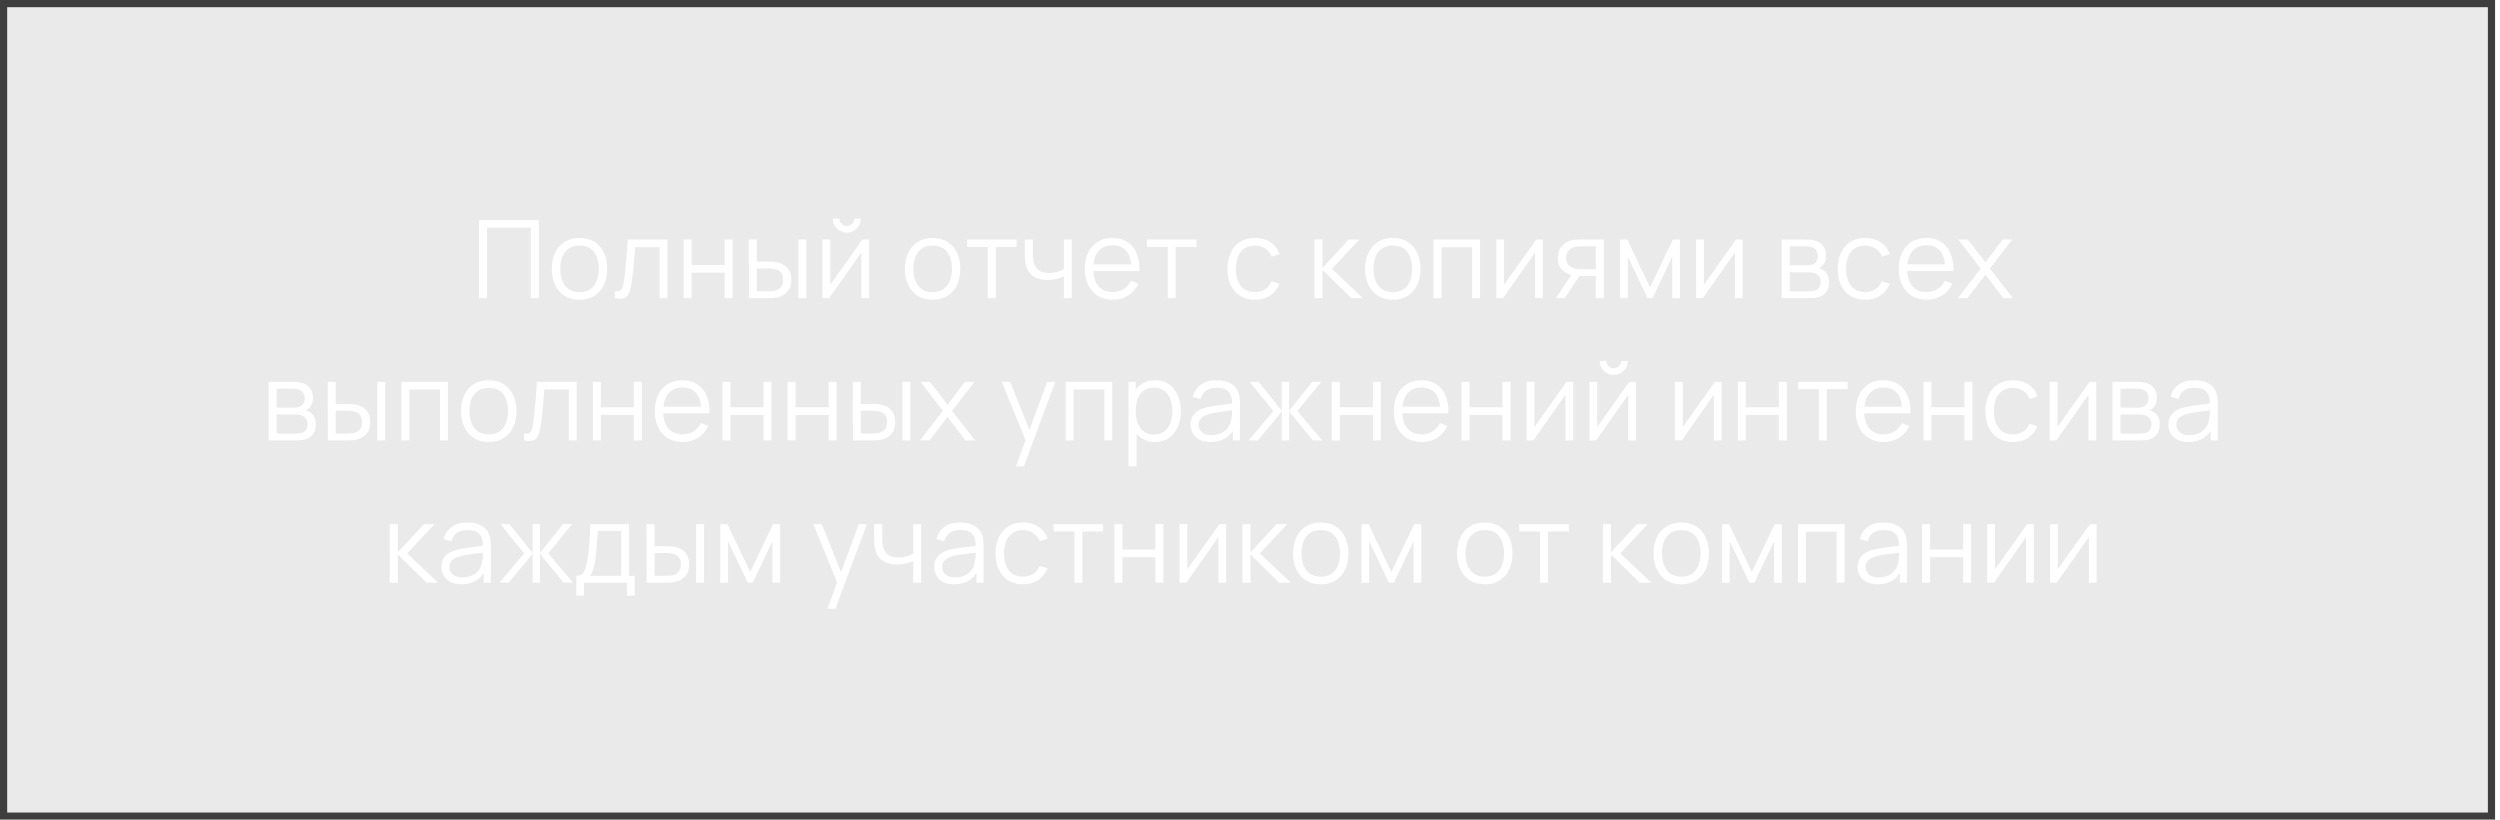 <?xml version="1.0" encoding="UTF-8"?> <svg xmlns="http://www.w3.org/2000/svg" width="369" height="121" viewBox="0 0 369 121" fill="none"> <g filter="url(#filter0_b_188_1457)"> <rect width="368.271" height="120.988" fill="#414141" fill-opacity="0.11"></rect> <rect x="0.531" y="0.531" width="367.21" height="119.927" stroke="#3E3E3E" stroke-width="1.061"></rect> </g> <path d="M70.702 44V32.48H79.526V44H78.35V33.608H71.878V44H70.702ZM85.533 44.24C84.674 44.24 83.941 44.045 83.333 43.656C82.725 43.267 82.258 42.728 81.933 42.04C81.607 41.352 81.445 40.563 81.445 39.672C81.445 38.765 81.61 37.971 81.941 37.288C82.271 36.605 82.741 36.075 83.349 35.696C83.962 35.312 84.69 35.12 85.533 35.12C86.397 35.12 87.133 35.315 87.741 35.704C88.354 36.088 88.821 36.624 89.141 37.312C89.466 37.995 89.629 38.781 89.629 39.672C89.629 40.579 89.466 41.376 89.141 42.064C88.815 42.747 88.346 43.28 87.733 43.664C87.119 44.048 86.386 44.24 85.533 44.24ZM85.533 43.112C86.493 43.112 87.207 42.795 87.677 42.16C88.146 41.52 88.381 40.691 88.381 39.672C88.381 38.627 88.143 37.795 87.669 37.176C87.199 36.557 86.487 36.248 85.533 36.248C84.887 36.248 84.354 36.395 83.933 36.688C83.517 36.976 83.205 37.379 82.997 37.896C82.794 38.408 82.693 39 82.693 39.672C82.693 40.712 82.933 41.547 83.413 42.176C83.893 42.8 84.599 43.112 85.533 43.112ZM90.753 44V42.968C91.073 43.027 91.316 43.013 91.481 42.928C91.652 42.837 91.777 42.688 91.857 42.48C91.937 42.267 92.004 42.003 92.057 41.688C92.143 41.165 92.22 40.589 92.289 39.96C92.359 39.331 92.42 38.637 92.473 37.88C92.532 37.117 92.591 36.277 92.649 35.36H98.521V44H97.353V36.488H93.737C93.7 37.053 93.657 37.616 93.609 38.176C93.561 38.736 93.511 39.275 93.457 39.792C93.409 40.304 93.356 40.776 93.297 41.208C93.239 41.64 93.177 42.013 93.113 42.328C93.017 42.803 92.889 43.181 92.729 43.464C92.575 43.747 92.343 43.933 92.033 44.024C91.724 44.115 91.297 44.107 90.753 44ZM100.909 44V35.36H102.085V39.112H106.957V35.36H108.133V44H106.957V40.24H102.085V44H100.909ZM110.538 44L110.522 35.36H111.706V38.616H113.21C113.46 38.616 113.706 38.621 113.946 38.632C114.186 38.643 114.402 38.664 114.594 38.696C115.02 38.781 115.399 38.925 115.73 39.128C116.06 39.331 116.322 39.611 116.514 39.968C116.706 40.32 116.802 40.765 116.802 41.304C116.802 42.045 116.61 42.629 116.226 43.056C115.842 43.483 115.359 43.76 114.778 43.888C114.559 43.936 114.322 43.968 114.066 43.984C113.81 43.995 113.559 44 113.314 44H110.538ZM111.706 42.992H113.266C113.442 42.992 113.642 42.987 113.866 42.976C114.09 42.965 114.287 42.936 114.458 42.888C114.746 42.808 115.004 42.648 115.234 42.408C115.468 42.163 115.586 41.795 115.586 41.304C115.586 40.819 115.474 40.453 115.25 40.208C115.026 39.957 114.727 39.792 114.354 39.712C114.183 39.675 114.002 39.651 113.81 39.64C113.623 39.629 113.442 39.624 113.266 39.624H111.706V42.992ZM117.834 44V35.36H119.01V44H117.834ZM124.992 34.336C124.614 34.336 124.267 34.243 123.952 34.056C123.638 33.869 123.387 33.621 123.2 33.312C123.019 32.997 122.928 32.651 122.928 32.272H123.904C123.904 32.571 124.011 32.827 124.224 33.04C124.438 33.253 124.694 33.36 124.992 33.36C125.296 33.36 125.552 33.253 125.76 33.04C125.974 32.827 126.08 32.571 126.08 32.272H127.056C127.056 32.651 126.963 32.997 126.776 33.312C126.595 33.621 126.347 33.869 126.032 34.056C125.718 34.243 125.371 34.336 124.992 34.336ZM128.272 35.36V44H127.128V37.272L122.392 44H121.4V35.36H122.544V42.032L127.288 35.36H128.272ZM137.649 44.24C136.79 44.24 136.057 44.045 135.449 43.656C134.841 43.267 134.374 42.728 134.049 42.04C133.724 41.352 133.561 40.563 133.561 39.672C133.561 38.765 133.726 37.971 134.057 37.288C134.388 36.605 134.857 36.075 135.465 35.696C136.078 35.312 136.806 35.12 137.649 35.12C138.513 35.12 139.249 35.315 139.857 35.704C140.47 36.088 140.937 36.624 141.257 37.312C141.582 37.995 141.745 38.781 141.745 39.672C141.745 40.579 141.582 41.376 141.257 42.064C140.932 42.747 140.462 43.28 139.849 43.664C139.236 44.048 138.502 44.24 137.649 44.24ZM137.649 43.112C138.609 43.112 139.324 42.795 139.793 42.16C140.262 41.52 140.497 40.691 140.497 39.672C140.497 38.627 140.26 37.795 139.785 37.176C139.316 36.557 138.604 36.248 137.649 36.248C137.004 36.248 136.47 36.395 136.049 36.688C135.633 36.976 135.321 37.379 135.113 37.896C134.91 38.408 134.809 39 134.809 39.672C134.809 40.712 135.049 41.547 135.529 42.176C136.009 42.8 136.716 43.112 137.649 43.112ZM145.811 44V36.448H142.747V35.36H150.051V36.448H146.987V44H145.811ZM157.024 44V40.784C156.736 40.928 156.381 41.053 155.96 41.16C155.539 41.267 155.085 41.32 154.6 41.32C153.725 41.32 153.016 41.125 152.472 40.736C151.928 40.347 151.573 39.784 151.408 39.048C151.355 38.829 151.317 38.597 151.296 38.352C151.28 38.107 151.269 37.885 151.264 37.688C151.259 37.491 151.256 37.349 151.256 37.264V35.36H152.44V37.264C152.44 37.44 152.445 37.64 152.456 37.864C152.467 38.088 152.491 38.307 152.528 38.52C152.635 39.101 152.875 39.541 153.248 39.84C153.627 40.139 154.157 40.288 154.84 40.288C155.267 40.288 155.669 40.235 156.048 40.128C156.432 40.016 156.757 39.867 157.024 39.68V35.36H158.2V44H157.024ZM164.255 44.24C163.412 44.24 162.682 44.053 162.063 43.68C161.45 43.307 160.972 42.781 160.631 42.104C160.29 41.427 160.119 40.632 160.119 39.72C160.119 38.776 160.287 37.96 160.623 37.272C160.959 36.584 161.431 36.053 162.039 35.68C162.652 35.307 163.375 35.12 164.207 35.12C165.06 35.12 165.788 35.317 166.391 35.712C166.994 36.101 167.45 36.661 167.759 37.392C168.068 38.123 168.21 38.995 168.183 40.008H166.983V39.592C166.962 38.472 166.719 37.627 166.255 37.056C165.796 36.485 165.124 36.2 164.239 36.2C163.311 36.2 162.599 36.501 162.103 37.104C161.612 37.707 161.367 38.565 161.367 39.68C161.367 40.768 161.612 41.613 162.103 42.216C162.599 42.813 163.3 43.112 164.207 43.112C164.826 43.112 165.364 42.971 165.823 42.688C166.287 42.4 166.652 41.987 166.919 41.448L168.015 41.872C167.674 42.624 167.17 43.208 166.503 43.624C165.842 44.035 165.092 44.24 164.255 44.24ZM160.951 40.008V39.024H167.551V40.008H160.951ZM172.353 44V36.448H169.289V35.36H176.593V36.448H173.529V44H172.353ZM185.226 44.24C184.356 44.24 183.62 44.045 183.018 43.656C182.415 43.267 181.956 42.731 181.642 42.048C181.332 41.36 181.172 40.571 181.162 39.68C181.172 38.773 181.338 37.979 181.658 37.296C181.978 36.608 182.439 36.075 183.042 35.696C183.644 35.312 184.375 35.12 185.234 35.12C186.108 35.12 186.868 35.333 187.514 35.76C188.164 36.187 188.61 36.771 188.85 37.512L187.698 37.88C187.495 37.363 187.172 36.963 186.73 36.68C186.292 36.392 185.791 36.248 185.226 36.248C184.591 36.248 184.066 36.395 183.65 36.688C183.234 36.976 182.924 37.379 182.722 37.896C182.519 38.413 182.415 39.008 182.41 39.68C182.42 40.715 182.66 41.547 183.13 42.176C183.599 42.8 184.298 43.112 185.226 43.112C185.812 43.112 186.311 42.979 186.722 42.712C187.138 42.44 187.452 42.045 187.666 41.528L188.85 41.88C188.53 42.648 188.06 43.235 187.442 43.64C186.823 44.04 186.084 44.24 185.226 44.24ZM194.016 44L194.024 35.36H195.208V39.52L199.064 35.36H200.632L196.584 39.68L201.16 44H199.448L195.208 39.84V44H194.016ZM205.573 44.24C204.715 44.24 203.981 44.045 203.373 43.656C202.765 43.267 202.299 42.728 201.973 42.04C201.648 41.352 201.485 40.563 201.485 39.672C201.485 38.765 201.651 37.971 201.981 37.288C202.312 36.605 202.781 36.075 203.389 35.696C204.003 35.312 204.731 35.12 205.573 35.12C206.437 35.12 207.173 35.315 207.781 35.704C208.395 36.088 208.861 36.624 209.181 37.312C209.507 37.995 209.669 38.781 209.669 39.672C209.669 40.579 209.507 41.376 209.181 42.064C208.856 42.747 208.387 43.28 207.773 43.664C207.16 44.048 206.427 44.24 205.573 44.24ZM205.573 43.112C206.533 43.112 207.248 42.795 207.717 42.16C208.187 41.52 208.421 40.691 208.421 39.672C208.421 38.627 208.184 37.795 207.709 37.176C207.24 36.557 206.528 36.248 205.573 36.248C204.928 36.248 204.395 36.395 203.973 36.688C203.557 36.976 203.245 37.379 203.037 37.896C202.835 38.408 202.733 39 202.733 39.672C202.733 40.712 202.973 41.547 203.453 42.176C203.933 42.8 204.64 43.112 205.573 43.112ZM211.586 44V35.36H218.458V44H217.282V36.488H212.762V44H211.586ZM227.727 35.36V44H226.583V37.272L221.847 44H220.855V35.36H221.999V42.032L226.743 35.36H227.727ZM235.549 44V40.744H233.533C233.298 40.744 233.055 40.736 232.805 40.72C232.559 40.699 232.33 40.669 232.117 40.632C231.509 40.515 230.991 40.248 230.565 39.832C230.143 39.411 229.933 38.829 229.933 38.088C229.933 37.363 230.13 36.781 230.525 36.344C230.919 35.901 231.397 35.613 231.957 35.48C232.213 35.421 232.471 35.387 232.733 35.376C232.999 35.365 233.229 35.36 233.421 35.36H236.725L236.733 44H235.549ZM229.653 44L232.061 40.376H233.365L230.941 44H229.653ZM233.469 39.736H235.549V36.368H233.469C233.341 36.368 233.162 36.373 232.933 36.384C232.703 36.395 232.487 36.429 232.285 36.488C232.109 36.541 231.933 36.635 231.757 36.768C231.586 36.896 231.442 37.069 231.325 37.288C231.207 37.501 231.149 37.763 231.149 38.072C231.149 38.504 231.266 38.851 231.501 39.112C231.741 39.368 232.039 39.544 232.397 39.64C232.589 39.683 232.781 39.709 232.973 39.72C233.165 39.731 233.33 39.736 233.469 39.736ZM239.129 44V35.36H240.177L243.545 42.432L246.921 35.36H247.961V44H246.825V37.872L243.921 44H243.177L240.273 37.872V44H239.129ZM257.223 35.36V44H256.079V37.272L251.343 44H250.351V35.36H251.495V42.032L256.239 35.36H257.223ZM262.984 44V35.36H266.544C266.725 35.36 266.944 35.371 267.2 35.392C267.461 35.413 267.704 35.453 267.928 35.512C268.413 35.64 268.802 35.901 269.096 36.296C269.394 36.691 269.544 37.165 269.544 37.72C269.544 38.029 269.496 38.307 269.4 38.552C269.309 38.792 269.178 39 269.008 39.176C268.928 39.267 268.84 39.347 268.744 39.416C268.648 39.48 268.554 39.533 268.464 39.576C268.634 39.608 268.818 39.683 269.016 39.8C269.325 39.981 269.56 40.227 269.72 40.536C269.88 40.84 269.96 41.211 269.96 41.648C269.96 42.24 269.818 42.723 269.536 43.096C269.253 43.469 268.874 43.725 268.4 43.864C268.186 43.923 267.954 43.96 267.704 43.976C267.458 43.992 267.226 44 267.008 44H262.984ZM264.168 43H266.952C267.064 43 267.205 42.992 267.376 42.976C267.546 42.955 267.698 42.928 267.832 42.896C268.146 42.816 268.376 42.656 268.52 42.416C268.669 42.171 268.744 41.904 268.744 41.616C268.744 41.237 268.632 40.928 268.408 40.688C268.189 40.443 267.896 40.293 267.528 40.24C267.405 40.213 267.277 40.197 267.144 40.192C267.01 40.187 266.89 40.184 266.784 40.184H264.168V43ZM264.168 39.176H266.584C266.722 39.176 266.877 39.168 267.048 39.152C267.224 39.131 267.376 39.096 267.504 39.048C267.781 38.952 267.984 38.787 268.112 38.552C268.245 38.317 268.312 38.061 268.312 37.784C268.312 37.48 268.24 37.213 268.096 36.984C267.957 36.755 267.746 36.595 267.464 36.504C267.272 36.435 267.064 36.395 266.84 36.384C266.621 36.373 266.482 36.368 266.424 36.368H264.168V39.176ZM275.298 44.24C274.429 44.24 273.693 44.045 273.09 43.656C272.487 43.267 272.029 42.731 271.714 42.048C271.405 41.36 271.245 40.571 271.234 39.68C271.245 38.773 271.41 37.979 271.73 37.296C272.05 36.608 272.511 36.075 273.114 35.696C273.717 35.312 274.447 35.12 275.306 35.12C276.181 35.12 276.941 35.333 277.586 35.76C278.237 36.187 278.682 36.771 278.922 37.512L277.77 37.88C277.567 37.363 277.245 36.963 276.802 36.68C276.365 36.392 275.863 36.248 275.298 36.248C274.663 36.248 274.138 36.395 273.722 36.688C273.306 36.976 272.997 37.379 272.794 37.896C272.591 38.413 272.487 39.008 272.482 39.68C272.493 40.715 272.733 41.547 273.202 42.176C273.671 42.8 274.37 43.112 275.298 43.112C275.885 43.112 276.383 42.979 276.794 42.712C277.21 42.44 277.525 42.045 277.738 41.528L278.922 41.88C278.602 42.648 278.133 43.235 277.514 43.64C276.895 44.04 276.157 44.24 275.298 44.24ZM284.389 44.24C283.547 44.24 282.816 44.053 282.197 43.68C281.584 43.307 281.107 42.781 280.765 42.104C280.424 41.427 280.253 40.632 280.253 39.72C280.253 38.776 280.421 37.96 280.757 37.272C281.093 36.584 281.565 36.053 282.173 35.68C282.787 35.307 283.509 35.12 284.341 35.12C285.195 35.12 285.923 35.317 286.525 35.712C287.128 36.101 287.584 36.661 287.893 37.392C288.203 38.123 288.344 38.995 288.317 40.008H287.117V39.592C287.096 38.472 286.853 37.627 286.389 37.056C285.931 36.485 285.259 36.2 284.373 36.2C283.445 36.2 282.733 36.501 282.237 37.104C281.747 37.707 281.501 38.565 281.501 39.68C281.501 40.768 281.747 41.613 282.237 42.216C282.733 42.813 283.435 43.112 284.341 43.112C284.96 43.112 285.499 42.971 285.957 42.688C286.421 42.4 286.787 41.987 287.053 41.448L288.149 41.872C287.808 42.624 287.304 43.208 286.637 43.624C285.976 44.035 285.227 44.24 284.389 44.24ZM281.085 40.008V39.024H287.685V40.008H281.085ZM288.98 44L292.356 39.632L289.052 35.36H290.46L293.044 38.728L295.604 35.36H297.012L293.708 39.632L297.092 44H295.676L293.044 40.536L290.396 44H288.98ZM39.646 65V56.36H43.206C43.387 56.36 43.606 56.371 43.862 56.392C44.123 56.413 44.366 56.453 44.59 56.512C45.075 56.64 45.464 56.901 45.758 57.296C46.056 57.691 46.206 58.165 46.206 58.72C46.206 59.029 46.158 59.307 46.062 59.552C45.971 59.792 45.84 60 45.67 60.176C45.59 60.267 45.502 60.347 45.406 60.416C45.31 60.48 45.216 60.533 45.126 60.576C45.296 60.608 45.48 60.683 45.678 60.8C45.987 60.981 46.222 61.227 46.382 61.536C46.542 61.84 46.622 62.211 46.622 62.648C46.622 63.24 46.48 63.723 46.198 64.096C45.915 64.469 45.536 64.725 45.062 64.864C44.848 64.923 44.616 64.96 44.366 64.976C44.12 64.992 43.888 65 43.67 65H39.646ZM40.83 64H43.614C43.726 64 43.867 63.992 44.038 63.976C44.208 63.955 44.36 63.928 44.494 63.896C44.808 63.816 45.038 63.656 45.182 63.416C45.331 63.171 45.406 62.904 45.406 62.616C45.406 62.237 45.294 61.928 45.07 61.688C44.851 61.443 44.558 61.293 44.19 61.24C44.067 61.213 43.939 61.197 43.806 61.192C43.672 61.187 43.552 61.184 43.446 61.184H40.83V64ZM40.83 60.176H43.246C43.384 60.176 43.539 60.168 43.71 60.152C43.886 60.131 44.038 60.096 44.166 60.048C44.443 59.952 44.646 59.787 44.774 59.552C44.907 59.317 44.974 59.061 44.974 58.784C44.974 58.48 44.902 58.213 44.758 57.984C44.619 57.755 44.408 57.595 44.126 57.504C43.934 57.435 43.726 57.395 43.502 57.384C43.283 57.373 43.144 57.368 43.086 57.368H40.83V60.176ZM48.384 65L48.368 56.36H49.552V59.616H51.056C51.307 59.616 51.552 59.621 51.792 59.632C52.032 59.643 52.248 59.664 52.44 59.696C52.867 59.781 53.246 59.925 53.576 60.128C53.907 60.331 54.168 60.611 54.36 60.968C54.552 61.32 54.648 61.765 54.648 62.304C54.648 63.045 54.456 63.629 54.072 64.056C53.688 64.483 53.206 64.76 52.624 64.888C52.406 64.936 52.168 64.968 51.912 64.984C51.656 64.995 51.406 65 51.16 65H48.384ZM49.552 63.992H51.112C51.288 63.992 51.488 63.987 51.712 63.976C51.936 63.965 52.134 63.936 52.304 63.888C52.592 63.808 52.851 63.648 53.08 63.408C53.315 63.163 53.432 62.795 53.432 62.304C53.432 61.819 53.32 61.453 53.096 61.208C52.872 60.957 52.574 60.792 52.2 60.712C52.03 60.675 51.848 60.651 51.656 60.64C51.47 60.629 51.288 60.624 51.112 60.624H49.552V63.992ZM55.68 65V56.36H56.856V65H55.68ZM59.247 65V56.36H66.119V65H64.943V57.488H60.423V65H59.247ZM72.132 65.24C71.274 65.24 70.54 65.045 69.932 64.656C69.324 64.267 68.858 63.728 68.532 63.04C68.207 62.352 68.044 61.563 68.044 60.672C68.044 59.765 68.21 58.971 68.54 58.288C68.871 57.605 69.34 57.075 69.948 56.696C70.562 56.312 71.29 56.12 72.132 56.12C72.996 56.12 73.732 56.315 74.34 56.704C74.954 57.088 75.42 57.624 75.74 58.312C76.066 58.995 76.228 59.781 76.228 60.672C76.228 61.579 76.066 62.376 75.74 63.064C75.415 63.747 74.946 64.28 74.332 64.664C73.719 65.048 72.986 65.24 72.132 65.24ZM72.132 64.112C73.092 64.112 73.807 63.795 74.276 63.16C74.746 62.52 74.98 61.691 74.98 60.672C74.98 59.627 74.743 58.795 74.268 58.176C73.799 57.557 73.087 57.248 72.132 57.248C71.487 57.248 70.954 57.395 70.532 57.688C70.116 57.976 69.804 58.379 69.596 58.896C69.394 59.408 69.292 60 69.292 60.672C69.292 61.712 69.532 62.547 70.012 63.176C70.492 63.8 71.199 64.112 72.132 64.112ZM77.353 65V63.968C77.673 64.027 77.916 64.013 78.081 63.928C78.252 63.837 78.377 63.688 78.457 63.48C78.537 63.267 78.604 63.003 78.657 62.688C78.743 62.165 78.82 61.589 78.889 60.96C78.959 60.331 79.02 59.637 79.073 58.88C79.132 58.117 79.191 57.277 79.249 56.36H85.121V65H83.953V57.488H80.337C80.3 58.053 80.257 58.616 80.209 59.176C80.161 59.736 80.111 60.275 80.057 60.792C80.009 61.304 79.956 61.776 79.897 62.208C79.838 62.64 79.777 63.013 79.713 63.328C79.617 63.803 79.489 64.181 79.329 64.464C79.174 64.747 78.942 64.933 78.633 65.024C78.324 65.115 77.897 65.107 77.353 65ZM87.508 65V56.36H88.684V60.112H93.556V56.36H94.732V65H93.556V61.24H88.684V65H87.508ZM100.785 65.24C99.943 65.24 99.212 65.053 98.593 64.68C97.98 64.307 97.503 63.781 97.161 63.104C96.82 62.427 96.649 61.632 96.649 60.72C96.649 59.776 96.817 58.96 97.153 58.272C97.489 57.584 97.961 57.053 98.569 56.68C99.183 56.307 99.905 56.12 100.737 56.12C101.591 56.12 102.319 56.317 102.921 56.712C103.524 57.101 103.98 57.661 104.289 58.392C104.599 59.123 104.74 59.995 104.713 61.008H103.513V60.592C103.492 59.472 103.249 58.627 102.785 58.056C102.327 57.485 101.655 57.2 100.769 57.2C99.841 57.2 99.129 57.501 98.633 58.104C98.143 58.707 97.897 59.565 97.897 60.68C97.897 61.768 98.143 62.613 98.633 63.216C99.129 63.813 99.831 64.112 100.737 64.112C101.356 64.112 101.895 63.971 102.353 63.688C102.817 63.4 103.183 62.987 103.449 62.448L104.545 62.872C104.204 63.624 103.7 64.208 103.033 64.624C102.372 65.035 101.623 65.24 100.785 65.24ZM97.481 61.008V60.024H104.081V61.008H97.481ZM106.641 65V56.36H107.817V60.112H112.689V56.36H113.865V65H112.689V61.24H107.817V65H106.641ZM116.254 65V56.36H117.43V60.112H122.302V56.36H123.478V65H122.302V61.24H117.43V65H116.254ZM125.883 65L125.867 56.36H127.051V59.616H128.555C128.806 59.616 129.051 59.621 129.291 59.632C129.531 59.643 129.747 59.664 129.939 59.696C130.366 59.781 130.744 59.925 131.075 60.128C131.406 60.331 131.667 60.611 131.859 60.968C132.051 61.32 132.147 61.765 132.147 62.304C132.147 63.045 131.955 63.629 131.571 64.056C131.187 64.483 130.704 64.76 130.123 64.888C129.904 64.936 129.667 64.968 129.411 64.984C129.155 64.995 128.904 65 128.659 65H125.883ZM127.051 63.992H128.611C128.787 63.992 128.987 63.987 129.211 63.976C129.435 63.965 129.632 63.936 129.803 63.888C130.091 63.808 130.35 63.648 130.579 63.408C130.814 63.163 130.931 62.795 130.931 62.304C130.931 61.819 130.819 61.453 130.595 61.208C130.371 60.957 130.072 60.792 129.699 60.712C129.528 60.675 129.347 60.651 129.155 60.64C128.968 60.629 128.787 60.624 128.611 60.624H127.051V63.992ZM133.179 65V56.36H134.355V65H133.179ZM135.794 65L139.17 60.632L135.866 56.36H137.274L139.858 59.728L142.418 56.36H143.826L140.522 60.632L143.906 65H142.49L139.858 61.536L137.21 65H135.794ZM149.946 68.84L151.618 64.304L151.642 65.648L147.858 56.36H149.106L152.21 64.128H151.698L154.562 56.36H155.762L151.122 68.84H149.946ZM157.304 65V56.36H164.176V65H163V57.488H158.48V65H157.304ZM170.461 65.24C169.667 65.24 168.995 65.04 168.445 64.64C167.896 64.235 167.48 63.688 167.197 63C166.915 62.307 166.773 61.531 166.773 60.672C166.773 59.797 166.915 59.019 167.197 58.336C167.485 57.648 167.907 57.107 168.461 56.712C169.016 56.317 169.699 56.12 170.509 56.12C171.299 56.12 171.976 56.32 172.541 56.72C173.107 57.12 173.539 57.664 173.837 58.352C174.141 59.04 174.293 59.813 174.293 60.672C174.293 61.536 174.141 62.312 173.837 63C173.533 63.688 173.096 64.235 172.525 64.64C171.955 65.04 171.267 65.24 170.461 65.24ZM166.573 68.84V56.36H167.629V62.864H167.757V68.84H166.573ZM170.341 64.144C170.944 64.144 171.445 63.992 171.845 63.688C172.245 63.384 172.544 62.971 172.741 62.448C172.944 61.92 173.045 61.328 173.045 60.672C173.045 60.021 172.947 59.435 172.749 58.912C172.552 58.389 172.251 57.976 171.845 57.672C171.445 57.368 170.936 57.216 170.317 57.216C169.715 57.216 169.213 57.363 168.813 57.656C168.419 57.949 168.123 58.357 167.925 58.88C167.728 59.397 167.629 59.995 167.629 60.672C167.629 61.339 167.728 61.936 167.925 62.464C168.123 62.987 168.421 63.397 168.821 63.696C169.221 63.995 169.728 64.144 170.341 64.144ZM178.682 65.24C178.031 65.24 177.485 65.123 177.042 64.888C176.605 64.653 176.277 64.341 176.058 63.952C175.839 63.563 175.73 63.139 175.73 62.68C175.73 62.211 175.823 61.811 176.01 61.48C176.202 61.144 176.461 60.869 176.786 60.656C177.117 60.443 177.498 60.28 177.93 60.168C178.367 60.061 178.85 59.968 179.378 59.888C179.911 59.803 180.431 59.731 180.938 59.672C181.45 59.608 181.898 59.547 182.282 59.488L181.866 59.744C181.882 58.891 181.717 58.259 181.37 57.848C181.023 57.437 180.421 57.232 179.562 57.232C178.97 57.232 178.469 57.365 178.058 57.632C177.653 57.899 177.367 58.32 177.202 58.896L176.058 58.56C176.255 57.787 176.653 57.187 177.25 56.76C177.847 56.333 178.623 56.12 179.578 56.12C180.367 56.12 181.037 56.269 181.586 56.568C182.141 56.861 182.533 57.288 182.762 57.848C182.869 58.099 182.938 58.379 182.97 58.688C183.002 58.997 183.018 59.312 183.018 59.632V65H181.97V62.832L182.274 62.96C181.981 63.701 181.525 64.267 180.906 64.656C180.287 65.045 179.546 65.24 178.682 65.24ZM178.818 64.224C179.367 64.224 179.847 64.125 180.258 63.928C180.669 63.731 180.999 63.461 181.25 63.12C181.501 62.773 181.663 62.384 181.738 61.952C181.802 61.675 181.837 61.371 181.842 61.04C181.847 60.704 181.85 60.453 181.85 60.288L182.298 60.52C181.898 60.573 181.463 60.627 180.994 60.68C180.53 60.733 180.071 60.795 179.618 60.864C179.17 60.933 178.765 61.016 178.402 61.112C178.157 61.181 177.919 61.28 177.69 61.408C177.461 61.531 177.271 61.696 177.122 61.904C176.978 62.112 176.906 62.371 176.906 62.68C176.906 62.931 176.967 63.173 177.09 63.408C177.218 63.643 177.421 63.837 177.698 63.992C177.981 64.147 178.354 64.224 178.818 64.224ZM184.301 65L187.949 60.68L184.453 56.36H185.781L189.189 60.624V56.36H190.277V60.624L193.685 56.36H195.005L191.509 60.68L195.157 65H193.789L190.277 60.736V65H189.189V60.736L185.669 65H184.301ZM196.585 65V56.36H197.761V60.112H202.633V56.36H203.809V65H202.633V61.24H197.761V65H196.585ZM209.862 65.24C209.019 65.24 208.288 65.053 207.67 64.68C207.056 64.307 206.579 63.781 206.238 63.104C205.896 62.427 205.726 61.632 205.726 60.72C205.726 59.776 205.894 58.96 206.23 58.272C206.566 57.584 207.038 57.053 207.646 56.68C208.259 56.307 208.982 56.12 209.814 56.12C210.667 56.12 211.395 56.317 211.998 56.712C212.6 57.101 213.056 57.661 213.366 58.392C213.675 59.123 213.816 59.995 213.79 61.008H212.59V60.592C212.568 59.472 212.326 58.627 211.862 58.056C211.403 57.485 210.731 57.2 209.846 57.2C208.918 57.2 208.206 57.501 207.71 58.104C207.219 58.707 206.974 59.565 206.974 60.68C206.974 61.768 207.219 62.613 207.71 63.216C208.206 63.813 208.907 64.112 209.814 64.112C210.432 64.112 210.971 63.971 211.43 63.688C211.894 63.4 212.259 62.987 212.526 62.448L213.622 62.872C213.28 63.624 212.776 64.208 212.11 64.624C211.448 65.035 210.699 65.24 209.862 65.24ZM206.558 61.008V60.024H213.158V61.008H206.558ZM215.717 65V56.36H216.893V60.112H221.765V56.36H222.941V65H221.765V61.24H216.893V65H215.717ZM232.202 56.36V65H231.058V58.272L226.322 65H225.33V56.36H226.474V63.032L231.218 56.36H232.202ZM238.192 55.336C237.813 55.336 237.466 55.243 237.152 55.056C236.837 54.869 236.586 54.621 236.4 54.312C236.218 53.997 236.128 53.651 236.128 53.272H237.104C237.104 53.571 237.21 53.827 237.424 54.04C237.637 54.253 237.893 54.36 238.192 54.36C238.496 54.36 238.752 54.253 238.96 54.04C239.173 53.827 239.28 53.571 239.28 53.272H240.256C240.256 53.651 240.162 53.997 239.976 54.312C239.794 54.621 239.546 54.869 239.232 55.056C238.917 55.243 238.57 55.336 238.192 55.336ZM241.472 56.36V65H240.328V58.272L235.592 65H234.6V56.36H235.744V63.032L240.488 56.36H241.472ZM254.104 56.36V65H252.96V58.272L248.224 65H247.232V56.36H248.376V63.032L253.12 56.36H254.104ZM256.501 65V56.36H257.677V60.112H262.549V56.36H263.725V65H262.549V61.24H257.677V65H256.501ZM268.467 65V57.448H265.403V56.36H272.707V57.448H269.643V65H268.467ZM278.048 65.24C277.205 65.24 276.475 65.053 275.856 64.68C275.243 64.307 274.765 63.781 274.424 63.104C274.083 62.427 273.912 61.632 273.912 60.72C273.912 59.776 274.08 58.96 274.416 58.272C274.752 57.584 275.224 57.053 275.832 56.68C276.445 56.307 277.168 56.12 278 56.12C278.853 56.12 279.581 56.317 280.184 56.712C280.787 57.101 281.243 57.661 281.552 58.392C281.861 59.123 282.003 59.995 281.976 61.008H280.776V60.592C280.755 59.472 280.512 58.627 280.048 58.056C279.589 57.485 278.917 57.2 278.032 57.2C277.104 57.2 276.392 57.501 275.896 58.104C275.405 58.707 275.16 59.565 275.16 60.68C275.16 61.768 275.405 62.613 275.896 63.216C276.392 63.813 277.093 64.112 278 64.112C278.619 64.112 279.157 63.971 279.616 63.688C280.08 63.4 280.445 62.987 280.712 62.448L281.808 62.872C281.467 63.624 280.963 64.208 280.296 64.624C279.635 65.035 278.885 65.24 278.048 65.24ZM274.744 61.008V60.024H281.344V61.008H274.744ZM283.903 65V56.36H285.079V60.112H289.951V56.36H291.127V65H289.951V61.24H285.079V65H283.903ZM297.108 65.24C296.239 65.24 295.503 65.045 294.9 64.656C294.298 64.267 293.839 63.731 293.524 63.048C293.215 62.36 293.055 61.571 293.044 60.68C293.055 59.773 293.22 58.979 293.54 58.296C293.86 57.608 294.322 57.075 294.924 56.696C295.527 56.312 296.258 56.12 297.116 56.12C297.991 56.12 298.751 56.333 299.396 56.76C300.047 57.187 300.492 57.771 300.732 58.512L299.58 58.88C299.378 58.363 299.055 57.963 298.612 57.68C298.175 57.392 297.674 57.248 297.108 57.248C296.474 57.248 295.948 57.395 295.532 57.688C295.116 57.976 294.807 58.379 294.604 58.896C294.402 59.413 294.298 60.008 294.292 60.68C294.303 61.715 294.543 62.547 295.012 63.176C295.482 63.8 296.18 64.112 297.108 64.112C297.695 64.112 298.194 63.979 298.604 63.712C299.02 63.44 299.335 63.045 299.548 62.528L300.732 62.88C300.412 63.648 299.943 64.235 299.324 64.64C298.706 65.04 297.967 65.24 297.108 65.24ZM309.408 56.36V65H308.264V58.272L303.528 65H302.536V56.36H303.68V63.032L308.424 56.36H309.408ZM311.805 65V56.36H315.365C315.546 56.36 315.765 56.371 316.021 56.392C316.282 56.413 316.525 56.453 316.749 56.512C317.234 56.64 317.624 56.901 317.917 57.296C318.216 57.691 318.365 58.165 318.365 58.72C318.365 59.029 318.317 59.307 318.221 59.552C318.13 59.792 318 60 317.829 60.176C317.749 60.267 317.661 60.347 317.565 60.416C317.469 60.48 317.376 60.533 317.285 60.576C317.456 60.608 317.64 60.683 317.837 60.8C318.146 60.981 318.381 61.227 318.541 61.536C318.701 61.84 318.781 62.211 318.781 62.648C318.781 63.24 318.64 63.723 318.357 64.096C318.074 64.469 317.696 64.725 317.221 64.864C317.008 64.923 316.776 64.96 316.525 64.976C316.28 64.992 316.048 65 315.829 65H311.805ZM312.989 64H315.773C315.885 64 316.026 63.992 316.197 63.976C316.368 63.955 316.52 63.928 316.653 63.896C316.968 63.816 317.197 63.656 317.341 63.416C317.49 63.171 317.565 62.904 317.565 62.616C317.565 62.237 317.453 61.928 317.229 61.688C317.01 61.443 316.717 61.293 316.349 61.24C316.226 61.213 316.098 61.197 315.965 61.192C315.832 61.187 315.712 61.184 315.605 61.184H312.989V64ZM312.989 60.176H315.405C315.544 60.176 315.698 60.168 315.869 60.152C316.045 60.131 316.197 60.096 316.325 60.048C316.602 59.952 316.805 59.787 316.933 59.552C317.066 59.317 317.133 59.061 317.133 58.784C317.133 58.48 317.061 58.213 316.917 57.984C316.778 57.755 316.568 57.595 316.285 57.504C316.093 57.435 315.885 57.395 315.661 57.384C315.442 57.373 315.304 57.368 315.245 57.368H312.989V60.176ZM323.008 65.24C322.357 65.24 321.81 65.123 321.368 64.888C320.93 64.653 320.602 64.341 320.384 63.952C320.165 63.563 320.056 63.139 320.056 62.68C320.056 62.211 320.149 61.811 320.336 61.48C320.528 61.144 320.786 60.869 321.112 60.656C321.442 60.443 321.824 60.28 322.256 60.168C322.693 60.061 323.176 59.968 323.704 59.888C324.237 59.803 324.757 59.731 325.264 59.672C325.776 59.608 326.224 59.547 326.608 59.488L326.192 59.744C326.208 58.891 326.042 58.259 325.696 57.848C325.349 57.437 324.746 57.232 323.888 57.232C323.296 57.232 322.794 57.365 322.384 57.632C321.978 57.899 321.693 58.32 321.528 58.896L320.384 58.56C320.581 57.787 320.978 57.187 321.576 56.76C322.173 56.333 322.949 56.12 323.904 56.12C324.693 56.12 325.362 56.269 325.912 56.568C326.466 56.861 326.858 57.288 327.088 57.848C327.194 58.099 327.264 58.379 327.296 58.688C327.328 58.997 327.344 59.312 327.344 59.632V65H326.296V62.832L326.6 62.96C326.306 63.701 325.85 64.267 325.232 64.656C324.613 65.045 323.872 65.24 323.008 65.24ZM323.144 64.224C323.693 64.224 324.173 64.125 324.584 63.928C324.994 63.731 325.325 63.461 325.576 63.12C325.826 62.773 325.989 62.384 326.064 61.952C326.128 61.675 326.162 61.371 326.168 61.04C326.173 60.704 326.176 60.453 326.176 60.288L326.624 60.52C326.224 60.573 325.789 60.627 325.32 60.68C324.856 60.733 324.397 60.795 323.944 60.864C323.496 60.933 323.09 61.016 322.728 61.112C322.482 61.181 322.245 61.28 322.016 61.408C321.786 61.531 321.597 61.696 321.448 61.904C321.304 62.112 321.232 62.371 321.232 62.68C321.232 62.931 321.293 63.173 321.416 63.408C321.544 63.643 321.746 63.837 322.024 63.992C322.306 64.147 322.68 64.224 323.144 64.224ZM57.528 86L57.536 77.36H58.72V81.52L62.576 77.36H64.144L60.096 81.68L64.672 86H62.96L58.72 81.84V86H57.528ZM68.106 86.24C67.455 86.24 66.908 86.123 66.466 85.888C66.028 85.653 65.7 85.341 65.482 84.952C65.263 84.563 65.154 84.139 65.154 83.68C65.154 83.211 65.247 82.811 65.434 82.48C65.626 82.144 65.884 81.869 66.21 81.656C66.54 81.443 66.922 81.28 67.354 81.168C67.791 81.061 68.274 80.968 68.802 80.888C69.335 80.803 69.855 80.731 70.362 80.672C70.874 80.608 71.322 80.547 71.706 80.488L71.29 80.744C71.306 79.891 71.14 79.259 70.794 78.848C70.447 78.437 69.844 78.232 68.986 78.232C68.394 78.232 67.892 78.365 67.482 78.632C67.076 78.899 66.791 79.32 66.626 79.896L65.482 79.56C65.679 78.787 66.076 78.187 66.674 77.76C67.271 77.333 68.047 77.12 69.002 77.12C69.791 77.12 70.46 77.269 71.01 77.568C71.564 77.861 71.956 78.288 72.186 78.848C72.292 79.099 72.362 79.379 72.394 79.688C72.426 79.997 72.442 80.312 72.442 80.632V86H71.394V83.832L71.698 83.96C71.404 84.701 70.948 85.267 70.33 85.656C69.711 86.045 68.97 86.24 68.106 86.24ZM68.242 85.224C68.791 85.224 69.271 85.125 69.682 84.928C70.092 84.731 70.423 84.461 70.674 84.12C70.924 83.773 71.087 83.384 71.162 82.952C71.226 82.675 71.26 82.371 71.266 82.04C71.271 81.704 71.274 81.453 71.274 81.288L71.722 81.52C71.322 81.573 70.887 81.627 70.418 81.68C69.954 81.733 69.495 81.795 69.042 81.864C68.594 81.933 68.188 82.016 67.826 82.112C67.58 82.181 67.343 82.28 67.114 82.408C66.884 82.531 66.695 82.696 66.546 82.904C66.402 83.112 66.33 83.371 66.33 83.68C66.33 83.931 66.391 84.173 66.514 84.408C66.642 84.643 66.844 84.837 67.122 84.992C67.404 85.147 67.778 85.224 68.242 85.224ZM73.724 86L77.372 81.68L73.876 77.36H75.204L78.612 81.624V77.36H79.7V81.624L83.108 77.36H84.428L80.932 81.68L84.58 86H83.212L79.7 81.736V86H78.612V81.736L75.092 86H73.724ZM85.064 87.92V84.992C85.554 84.992 85.906 84.835 86.12 84.52C86.333 84.2 86.506 83.691 86.64 82.992C86.73 82.539 86.805 82.051 86.864 81.528C86.922 81.005 86.973 80.408 87.016 79.736C87.058 79.059 87.098 78.267 87.136 77.36H92.848V84.992H93.68V87.92H92.544V86H86.192V87.92H85.064ZM87.056 84.992H91.68V78.368H88.224C88.208 78.773 88.184 79.203 88.152 79.656C88.125 80.109 88.09 80.563 88.048 81.016C88.01 81.469 87.965 81.896 87.912 82.296C87.864 82.691 87.805 83.037 87.736 83.336C87.656 83.72 87.568 84.048 87.472 84.32C87.381 84.592 87.242 84.816 87.056 84.992ZM95.45 86L95.434 77.36H96.618V80.616H98.122C98.373 80.616 98.618 80.621 98.858 80.632C99.098 80.643 99.314 80.664 99.506 80.696C99.933 80.781 100.311 80.925 100.642 81.128C100.973 81.331 101.234 81.611 101.426 81.968C101.618 82.32 101.714 82.765 101.714 83.304C101.714 84.045 101.522 84.629 101.138 85.056C100.754 85.483 100.271 85.76 99.69 85.888C99.471 85.936 99.234 85.968 98.978 85.984C98.722 85.995 98.471 86 98.226 86H95.45ZM96.618 84.992H98.178C98.354 84.992 98.554 84.987 98.778 84.976C99.002 84.965 99.199 84.936 99.37 84.888C99.658 84.808 99.916 84.648 100.146 84.408C100.381 84.163 100.498 83.795 100.498 83.304C100.498 82.819 100.386 82.453 100.162 82.208C99.938 81.957 99.639 81.792 99.266 81.712C99.095 81.675 98.914 81.651 98.722 81.64C98.535 81.629 98.354 81.624 98.178 81.624H96.618V84.992ZM102.746 86V77.36H103.922V86H102.746ZM106.313 86V77.36H107.361L110.729 84.432L114.105 77.36H115.145V86H114.009V79.872L111.105 86H110.361L107.457 79.872V86H106.313ZM122.138 89.84L123.81 85.304L123.834 86.648L120.05 77.36H121.298L124.402 85.128H123.89L126.754 77.36H127.954L123.314 89.84H122.138ZM134.792 86V82.784C134.504 82.928 134.149 83.053 133.728 83.16C133.306 83.267 132.853 83.32 132.368 83.32C131.493 83.32 130.784 83.125 130.24 82.736C129.696 82.347 129.341 81.784 129.176 81.048C129.122 80.829 129.085 80.597 129.064 80.352C129.048 80.107 129.037 79.885 129.032 79.688C129.026 79.491 129.024 79.349 129.024 79.264V77.36H130.208V79.264C130.208 79.44 130.213 79.64 130.224 79.864C130.234 80.088 130.258 80.307 130.296 80.52C130.402 81.101 130.642 81.541 131.016 81.84C131.394 82.139 131.925 82.288 132.608 82.288C133.034 82.288 133.437 82.235 133.816 82.128C134.2 82.016 134.525 81.867 134.792 81.68V77.36H135.968V86H134.792ZM140.839 86.24C140.188 86.24 139.642 86.123 139.199 85.888C138.762 85.653 138.434 85.341 138.215 84.952C137.996 84.563 137.887 84.139 137.887 83.68C137.887 83.211 137.98 82.811 138.167 82.48C138.359 82.144 138.618 81.869 138.943 81.656C139.274 81.443 139.655 81.28 140.087 81.168C140.524 81.061 141.007 80.968 141.535 80.888C142.068 80.803 142.588 80.731 143.095 80.672C143.607 80.608 144.055 80.547 144.439 80.488L144.023 80.744C144.039 79.891 143.874 79.259 143.527 78.848C143.18 78.437 142.578 78.232 141.719 78.232C141.127 78.232 140.626 78.365 140.215 78.632C139.81 78.899 139.524 79.32 139.359 79.896L138.215 79.56C138.412 78.787 138.81 78.187 139.407 77.76C140.004 77.333 140.78 77.12 141.735 77.12C142.524 77.12 143.194 77.269 143.743 77.568C144.298 77.861 144.69 78.288 144.919 78.848C145.026 79.099 145.095 79.379 145.127 79.688C145.159 79.997 145.175 80.312 145.175 80.632V86H144.127V83.832L144.431 83.96C144.138 84.701 143.682 85.267 143.063 85.656C142.444 86.045 141.703 86.24 140.839 86.24ZM140.975 85.224C141.524 85.224 142.004 85.125 142.415 84.928C142.826 84.731 143.156 84.461 143.407 84.12C143.658 83.773 143.82 83.384 143.895 82.952C143.959 82.675 143.994 82.371 143.999 82.04C144.004 81.704 144.007 81.453 144.007 81.288L144.455 81.52C144.055 81.573 143.62 81.627 143.151 81.68C142.687 81.733 142.228 81.795 141.775 81.864C141.327 81.933 140.922 82.016 140.559 82.112C140.314 82.181 140.076 82.28 139.847 82.408C139.618 82.531 139.428 82.696 139.279 82.904C139.135 83.112 139.063 83.371 139.063 83.68C139.063 83.931 139.124 84.173 139.247 84.408C139.375 84.643 139.578 84.837 139.855 84.992C140.138 85.147 140.511 85.224 140.975 85.224ZM151.002 86.24C150.132 86.24 149.396 86.045 148.794 85.656C148.191 85.267 147.732 84.731 147.418 84.048C147.108 83.36 146.948 82.571 146.938 81.68C146.948 80.773 147.114 79.979 147.434 79.296C147.754 78.608 148.215 78.075 148.818 77.696C149.42 77.312 150.151 77.12 151.01 77.12C151.884 77.12 152.644 77.333 153.29 77.76C153.94 78.187 154.386 78.771 154.626 79.512L153.474 79.88C153.271 79.363 152.948 78.963 152.506 78.68C152.068 78.392 151.567 78.248 151.002 78.248C150.367 78.248 149.842 78.395 149.426 78.688C149.01 78.976 148.7 79.379 148.498 79.896C148.295 80.413 148.191 81.008 148.186 81.68C148.196 82.715 148.436 83.547 148.906 84.176C149.375 84.8 150.074 85.112 151.002 85.112C151.588 85.112 152.087 84.979 152.498 84.712C152.914 84.44 153.228 84.045 153.442 83.528L154.626 83.88C154.306 84.648 153.836 85.235 153.218 85.64C152.599 86.04 151.86 86.24 151.002 86.24ZM158.578 86V78.448H155.514V77.36H162.818V78.448H159.754V86H158.578ZM164.495 86V77.36H165.671V81.112H170.543V77.36H171.719V86H170.543V82.24H165.671V86H164.495ZM180.98 77.36V86H179.836V79.272L175.1 86H174.108V77.36H175.252V84.032L179.996 77.36H180.98ZM183.378 86L183.386 77.36H184.57V81.52L188.426 77.36H189.994L185.946 81.68L190.522 86H188.81L184.57 81.84V86H183.378ZM194.935 86.24C194.076 86.24 193.343 86.045 192.735 85.656C192.127 85.267 191.66 84.728 191.335 84.04C191.01 83.352 190.847 82.563 190.847 81.672C190.847 80.765 191.012 79.971 191.343 79.288C191.674 78.605 192.143 78.075 192.751 77.696C193.364 77.312 194.092 77.12 194.935 77.12C195.799 77.12 196.535 77.315 197.143 77.704C197.756 78.088 198.223 78.624 198.543 79.312C198.868 79.995 199.031 80.781 199.031 81.672C199.031 82.579 198.868 83.376 198.543 84.064C198.218 84.747 197.748 85.28 197.135 85.664C196.522 86.048 195.788 86.24 194.935 86.24ZM194.935 85.112C195.895 85.112 196.61 84.795 197.079 84.16C197.548 83.52 197.783 82.691 197.783 81.672C197.783 80.627 197.546 79.795 197.071 79.176C196.602 78.557 195.89 78.248 194.935 78.248C194.29 78.248 193.756 78.395 193.335 78.688C192.919 78.976 192.607 79.379 192.399 79.896C192.196 80.408 192.095 81 192.095 81.672C192.095 82.712 192.335 83.547 192.815 84.176C193.295 84.8 194.002 85.112 194.935 85.112ZM200.948 86V77.36H201.996L205.364 84.432L208.74 77.36H209.78V86H208.644V79.872L205.74 86H204.996L202.092 79.872V86H200.948ZM219.149 86.24C218.291 86.24 217.557 86.045 216.949 85.656C216.341 85.267 215.875 84.728 215.549 84.04C215.224 83.352 215.061 82.563 215.061 81.672C215.061 80.765 215.227 79.971 215.557 79.288C215.888 78.605 216.357 78.075 216.965 77.696C217.579 77.312 218.307 77.12 219.149 77.12C220.013 77.12 220.749 77.315 221.357 77.704C221.971 78.088 222.437 78.624 222.757 79.312C223.083 79.995 223.245 80.781 223.245 81.672C223.245 82.579 223.083 83.376 222.757 84.064C222.432 84.747 221.963 85.28 221.349 85.664C220.736 86.048 220.003 86.24 219.149 86.24ZM219.149 85.112C220.109 85.112 220.824 84.795 221.293 84.16C221.763 83.52 221.997 82.691 221.997 81.672C221.997 80.627 221.76 79.795 221.285 79.176C220.816 78.557 220.104 78.248 219.149 78.248C218.504 78.248 217.971 78.395 217.549 78.688C217.133 78.976 216.821 79.379 216.613 79.896C216.411 80.408 216.309 81 216.309 81.672C216.309 82.712 216.549 83.547 217.029 84.176C217.509 84.8 218.216 85.112 219.149 85.112ZM227.311 86V78.448H224.247V77.36H231.551V78.448H228.487V86H227.311ZM236.591 86L236.599 77.36H237.783V81.52L241.639 77.36H243.207L239.159 81.68L243.735 86H242.023L237.783 81.84V86H236.591ZM248.149 86.24C247.29 86.24 246.557 86.045 245.949 85.656C245.341 85.267 244.874 84.728 244.549 84.04C244.223 83.352 244.061 82.563 244.061 81.672C244.061 80.765 244.226 79.971 244.557 79.288C244.887 78.605 245.357 78.075 245.965 77.696C246.578 77.312 247.306 77.12 248.149 77.12C249.013 77.12 249.749 77.315 250.357 77.704C250.97 78.088 251.437 78.624 251.757 79.312C252.082 79.995 252.245 80.781 252.245 81.672C252.245 82.579 252.082 83.376 251.757 84.064C251.431 84.747 250.962 85.28 250.349 85.664C249.735 86.048 249.002 86.24 248.149 86.24ZM248.149 85.112C249.109 85.112 249.823 84.795 250.293 84.16C250.762 83.52 250.997 82.691 250.997 81.672C250.997 80.627 250.759 79.795 250.285 79.176C249.815 78.557 249.103 78.248 248.149 78.248C247.503 78.248 246.97 78.395 246.549 78.688C246.133 78.976 245.821 79.379 245.613 79.896C245.41 80.408 245.309 81 245.309 81.672C245.309 82.712 245.549 83.547 246.029 84.176C246.509 84.8 247.215 85.112 248.149 85.112ZM254.161 86V77.36H255.209L258.577 84.432L261.953 77.36H262.993V86H261.857V79.872L258.953 86H258.209L255.305 79.872V86H254.161ZM265.384 86V77.36H272.256V86H271.08V78.488H266.56V86H265.384ZM277.133 86.24C276.483 86.24 275.936 86.123 275.493 85.888C275.056 85.653 274.728 85.341 274.509 84.952C274.291 84.563 274.181 84.139 274.181 83.68C274.181 83.211 274.275 82.811 274.461 82.48C274.653 82.144 274.912 81.869 275.237 81.656C275.568 81.443 275.949 81.28 276.381 81.168C276.819 81.061 277.301 80.968 277.829 80.888C278.363 80.803 278.883 80.731 279.389 80.672C279.901 80.608 280.349 80.547 280.733 80.488L280.317 80.744C280.333 79.891 280.168 79.259 279.821 78.848C279.475 78.437 278.872 78.232 278.013 78.232C277.421 78.232 276.92 78.365 276.509 78.632C276.104 78.899 275.819 79.32 275.653 79.896L274.509 79.56C274.707 78.787 275.104 78.187 275.701 77.76C276.299 77.333 277.075 77.12 278.029 77.12C278.819 77.12 279.488 77.269 280.037 77.568C280.592 77.861 280.984 78.288 281.213 78.848C281.32 79.099 281.389 79.379 281.421 79.688C281.453 79.997 281.469 80.312 281.469 80.632V86H280.421V83.832L280.725 83.96C280.432 84.701 279.976 85.267 279.357 85.656C278.739 86.045 277.997 86.24 277.133 86.24ZM277.269 85.224C277.819 85.224 278.299 85.125 278.709 84.928C279.12 84.731 279.451 84.461 279.701 84.12C279.952 83.773 280.115 83.384 280.189 82.952C280.253 82.675 280.288 82.371 280.293 82.04C280.299 81.704 280.301 81.453 280.301 81.288L280.749 81.52C280.349 81.573 279.915 81.627 279.445 81.68C278.981 81.733 278.523 81.795 278.069 81.864C277.621 81.933 277.216 82.016 276.853 82.112C276.608 82.181 276.371 82.28 276.141 82.408C275.912 82.531 275.723 82.696 275.573 82.904C275.429 83.112 275.357 83.371 275.357 83.68C275.357 83.931 275.419 84.173 275.541 84.408C275.669 84.643 275.872 84.837 276.149 84.992C276.432 85.147 276.805 85.224 277.269 85.224ZM283.704 86V77.36H284.88V81.112H289.752V77.36H290.928V86H289.752V82.24H284.88V86H283.704ZM300.189 77.36V86H299.045V79.272L294.309 86H293.317V77.36H294.461V84.032L299.205 77.36H300.189ZM309.458 77.36V86H308.314V79.272L303.578 86H302.586V77.36H303.73V84.032L308.474 77.36H309.458Z" fill="white"></path> <defs> <filter id="filter0_b_188_1457" x="-4.245" y="-4.245" width="376.761" height="129.479" filterUnits="userSpaceOnUse" color-interpolation-filters="sRGB"> <feFlood flood-opacity="0" result="BackgroundImageFix"></feFlood> <feGaussianBlur in="BackgroundImageFix" stdDeviation="2.123"></feGaussianBlur> <feComposite in2="SourceAlpha" operator="in" result="effect1_backgroundBlur_188_1457"></feComposite> <feBlend mode="normal" in="SourceGraphic" in2="effect1_backgroundBlur_188_1457" result="shape"></feBlend> </filter> </defs> </svg> 